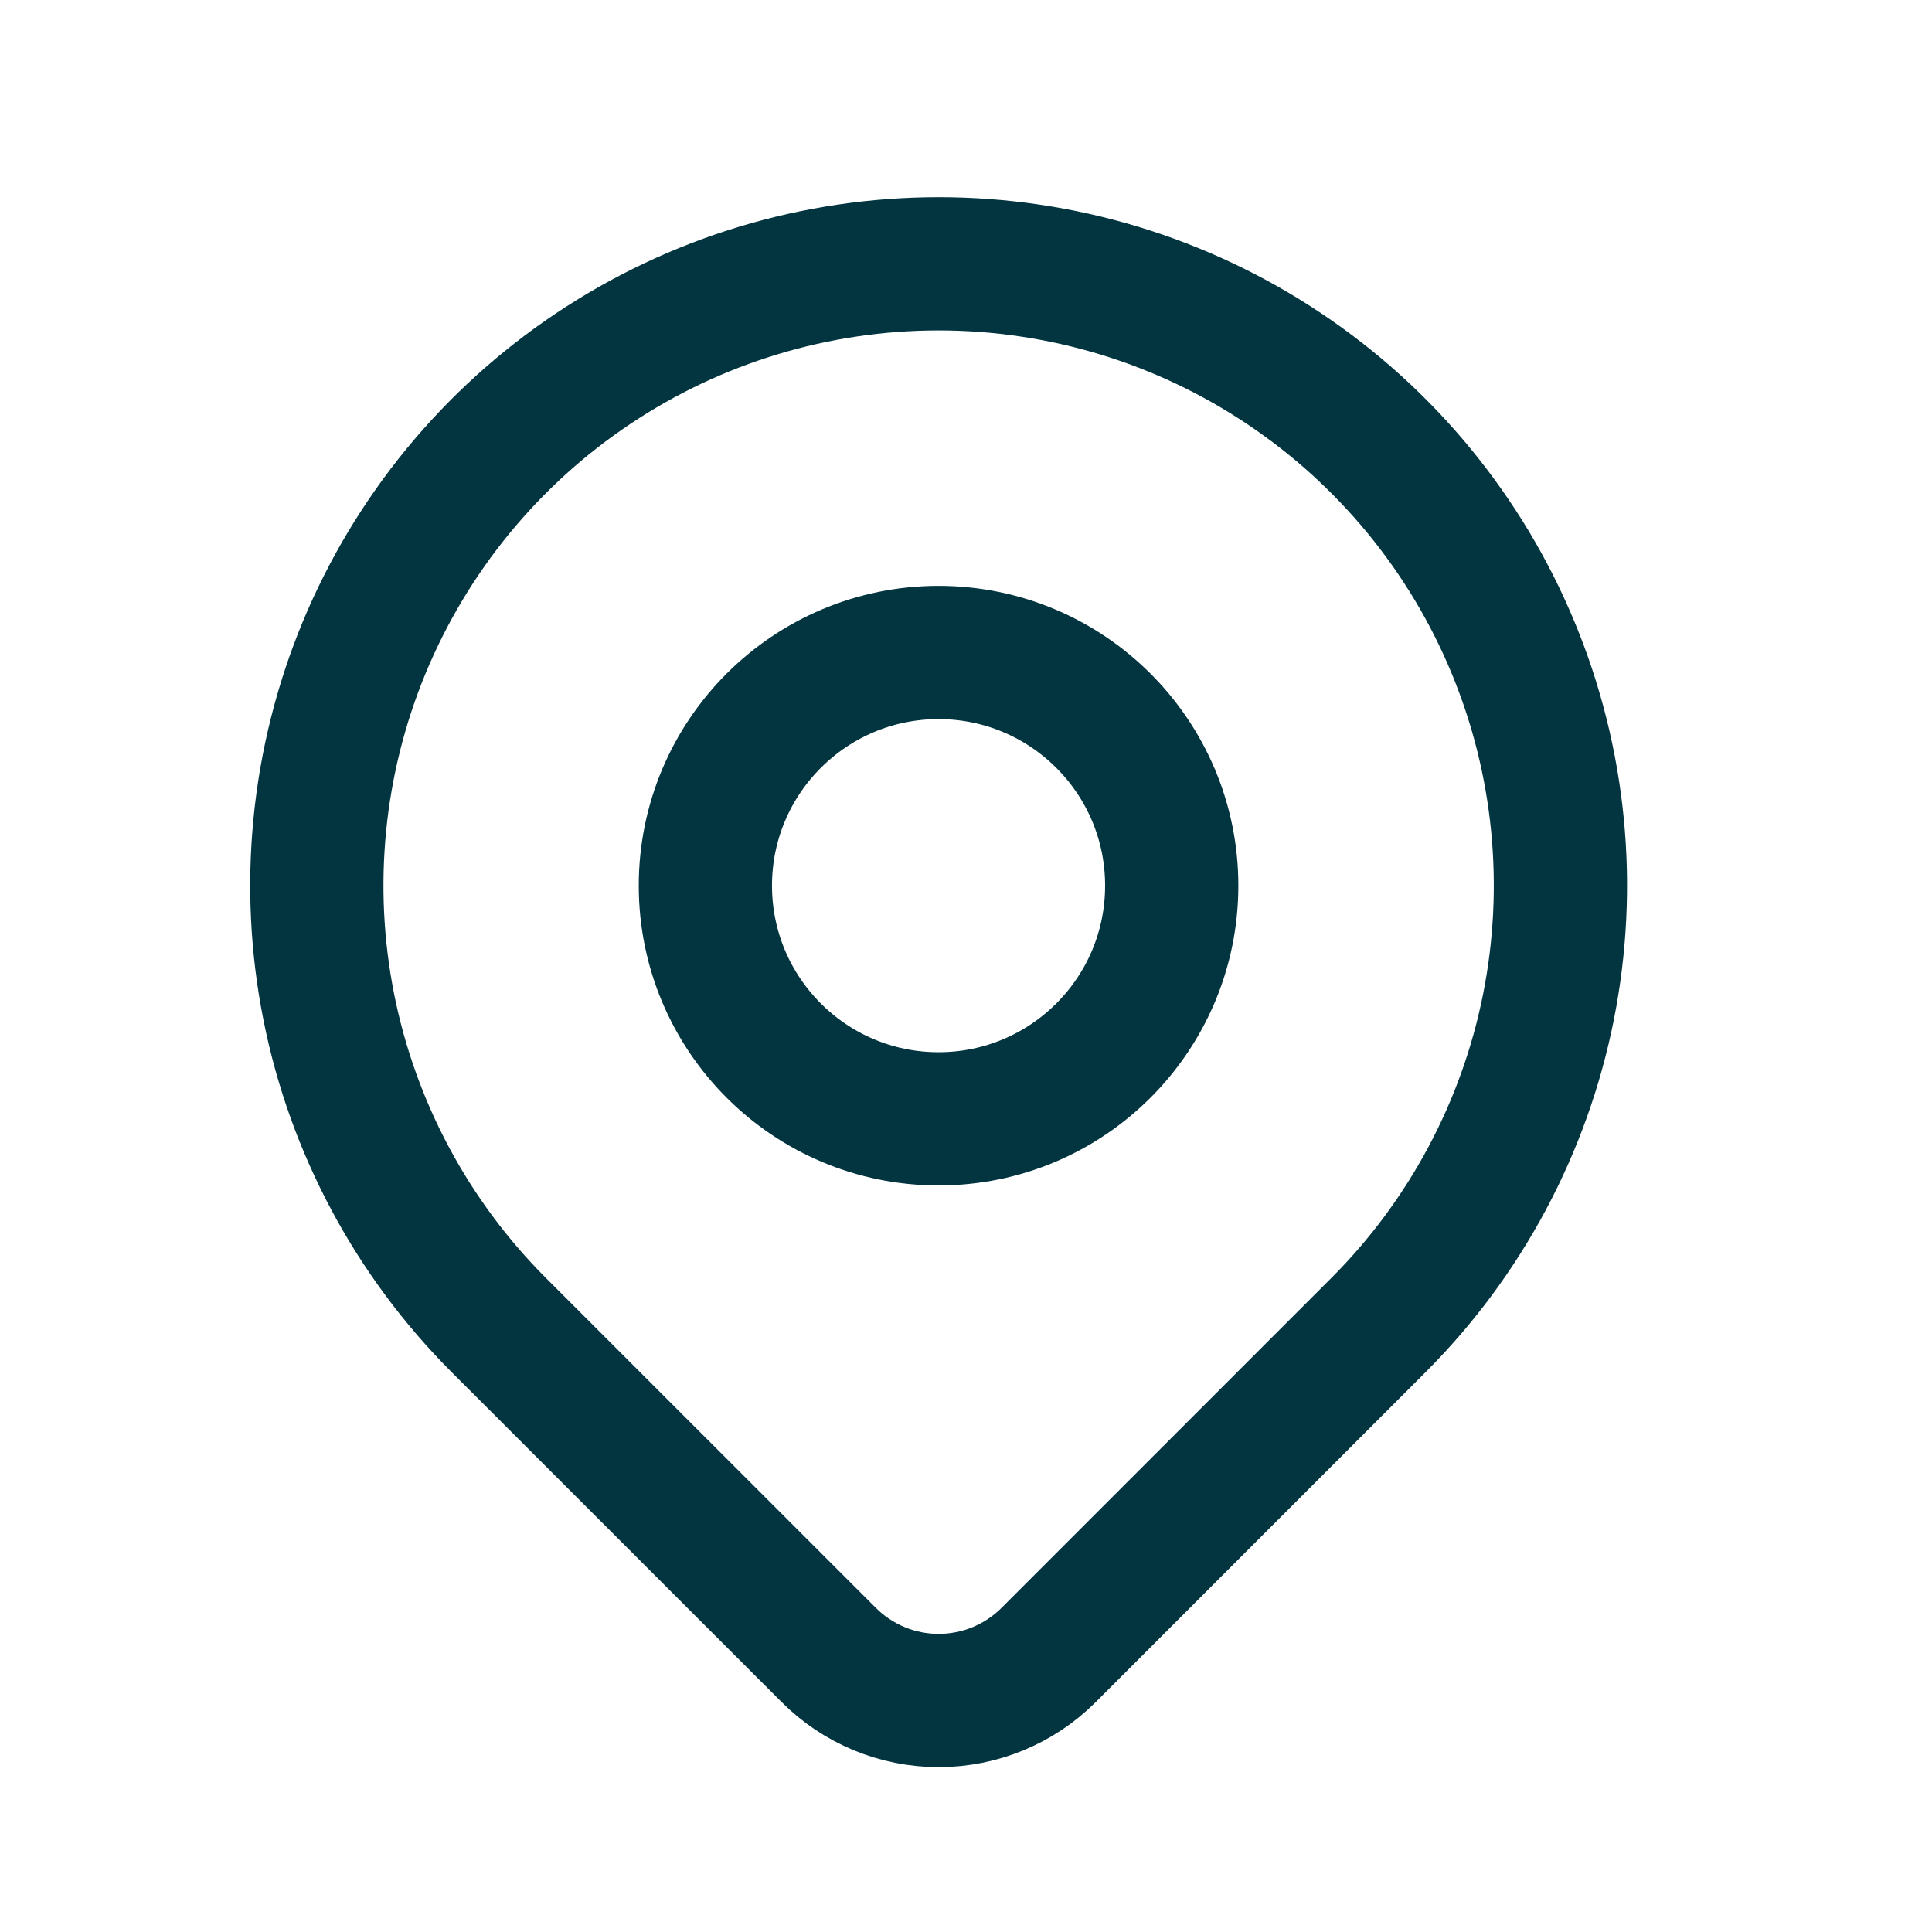 <svg width="29" height="29" viewBox="0 0 29 29" fill="none" xmlns="http://www.w3.org/2000/svg">
<g clip-path="url(#clip0_11_2192)">
<path d="M14.088 16.794C16.021 16.794 17.588 15.227 17.588 13.294C17.588 11.361 16.021 9.794 14.088 9.794C12.155 9.794 10.588 11.361 10.588 13.294C10.588 15.227 12.155 16.794 14.088 16.794Z" stroke="#023540" stroke-width="2" stroke-linecap="round" stroke-linejoin="round"/>
<path d="M20.689 19.892L15.739 24.843C15.301 25.28 14.708 25.525 14.09 25.525C13.471 25.525 12.878 25.28 12.441 24.843L7.489 19.892C6.184 18.587 5.295 16.924 4.935 15.114C4.575 13.303 4.76 11.427 5.466 9.721C6.173 8.016 7.369 6.558 8.904 5.533C10.439 4.507 12.243 3.96 14.089 3.96C15.935 3.96 17.74 4.507 19.274 5.533C20.809 6.558 22.006 8.016 22.712 9.721C23.419 11.427 23.603 13.303 23.243 15.114C22.883 16.924 21.994 18.587 20.689 19.892Z" stroke="#023540" stroke-width="2" stroke-linecap="round" stroke-linejoin="round"/>
</g>
<defs>
<clipPath id="clip0_11_2192">
<rect width="28" height="28" fill="white" transform="translate(0.088 0.46)"/>
</clipPath>
</defs>
</svg>

